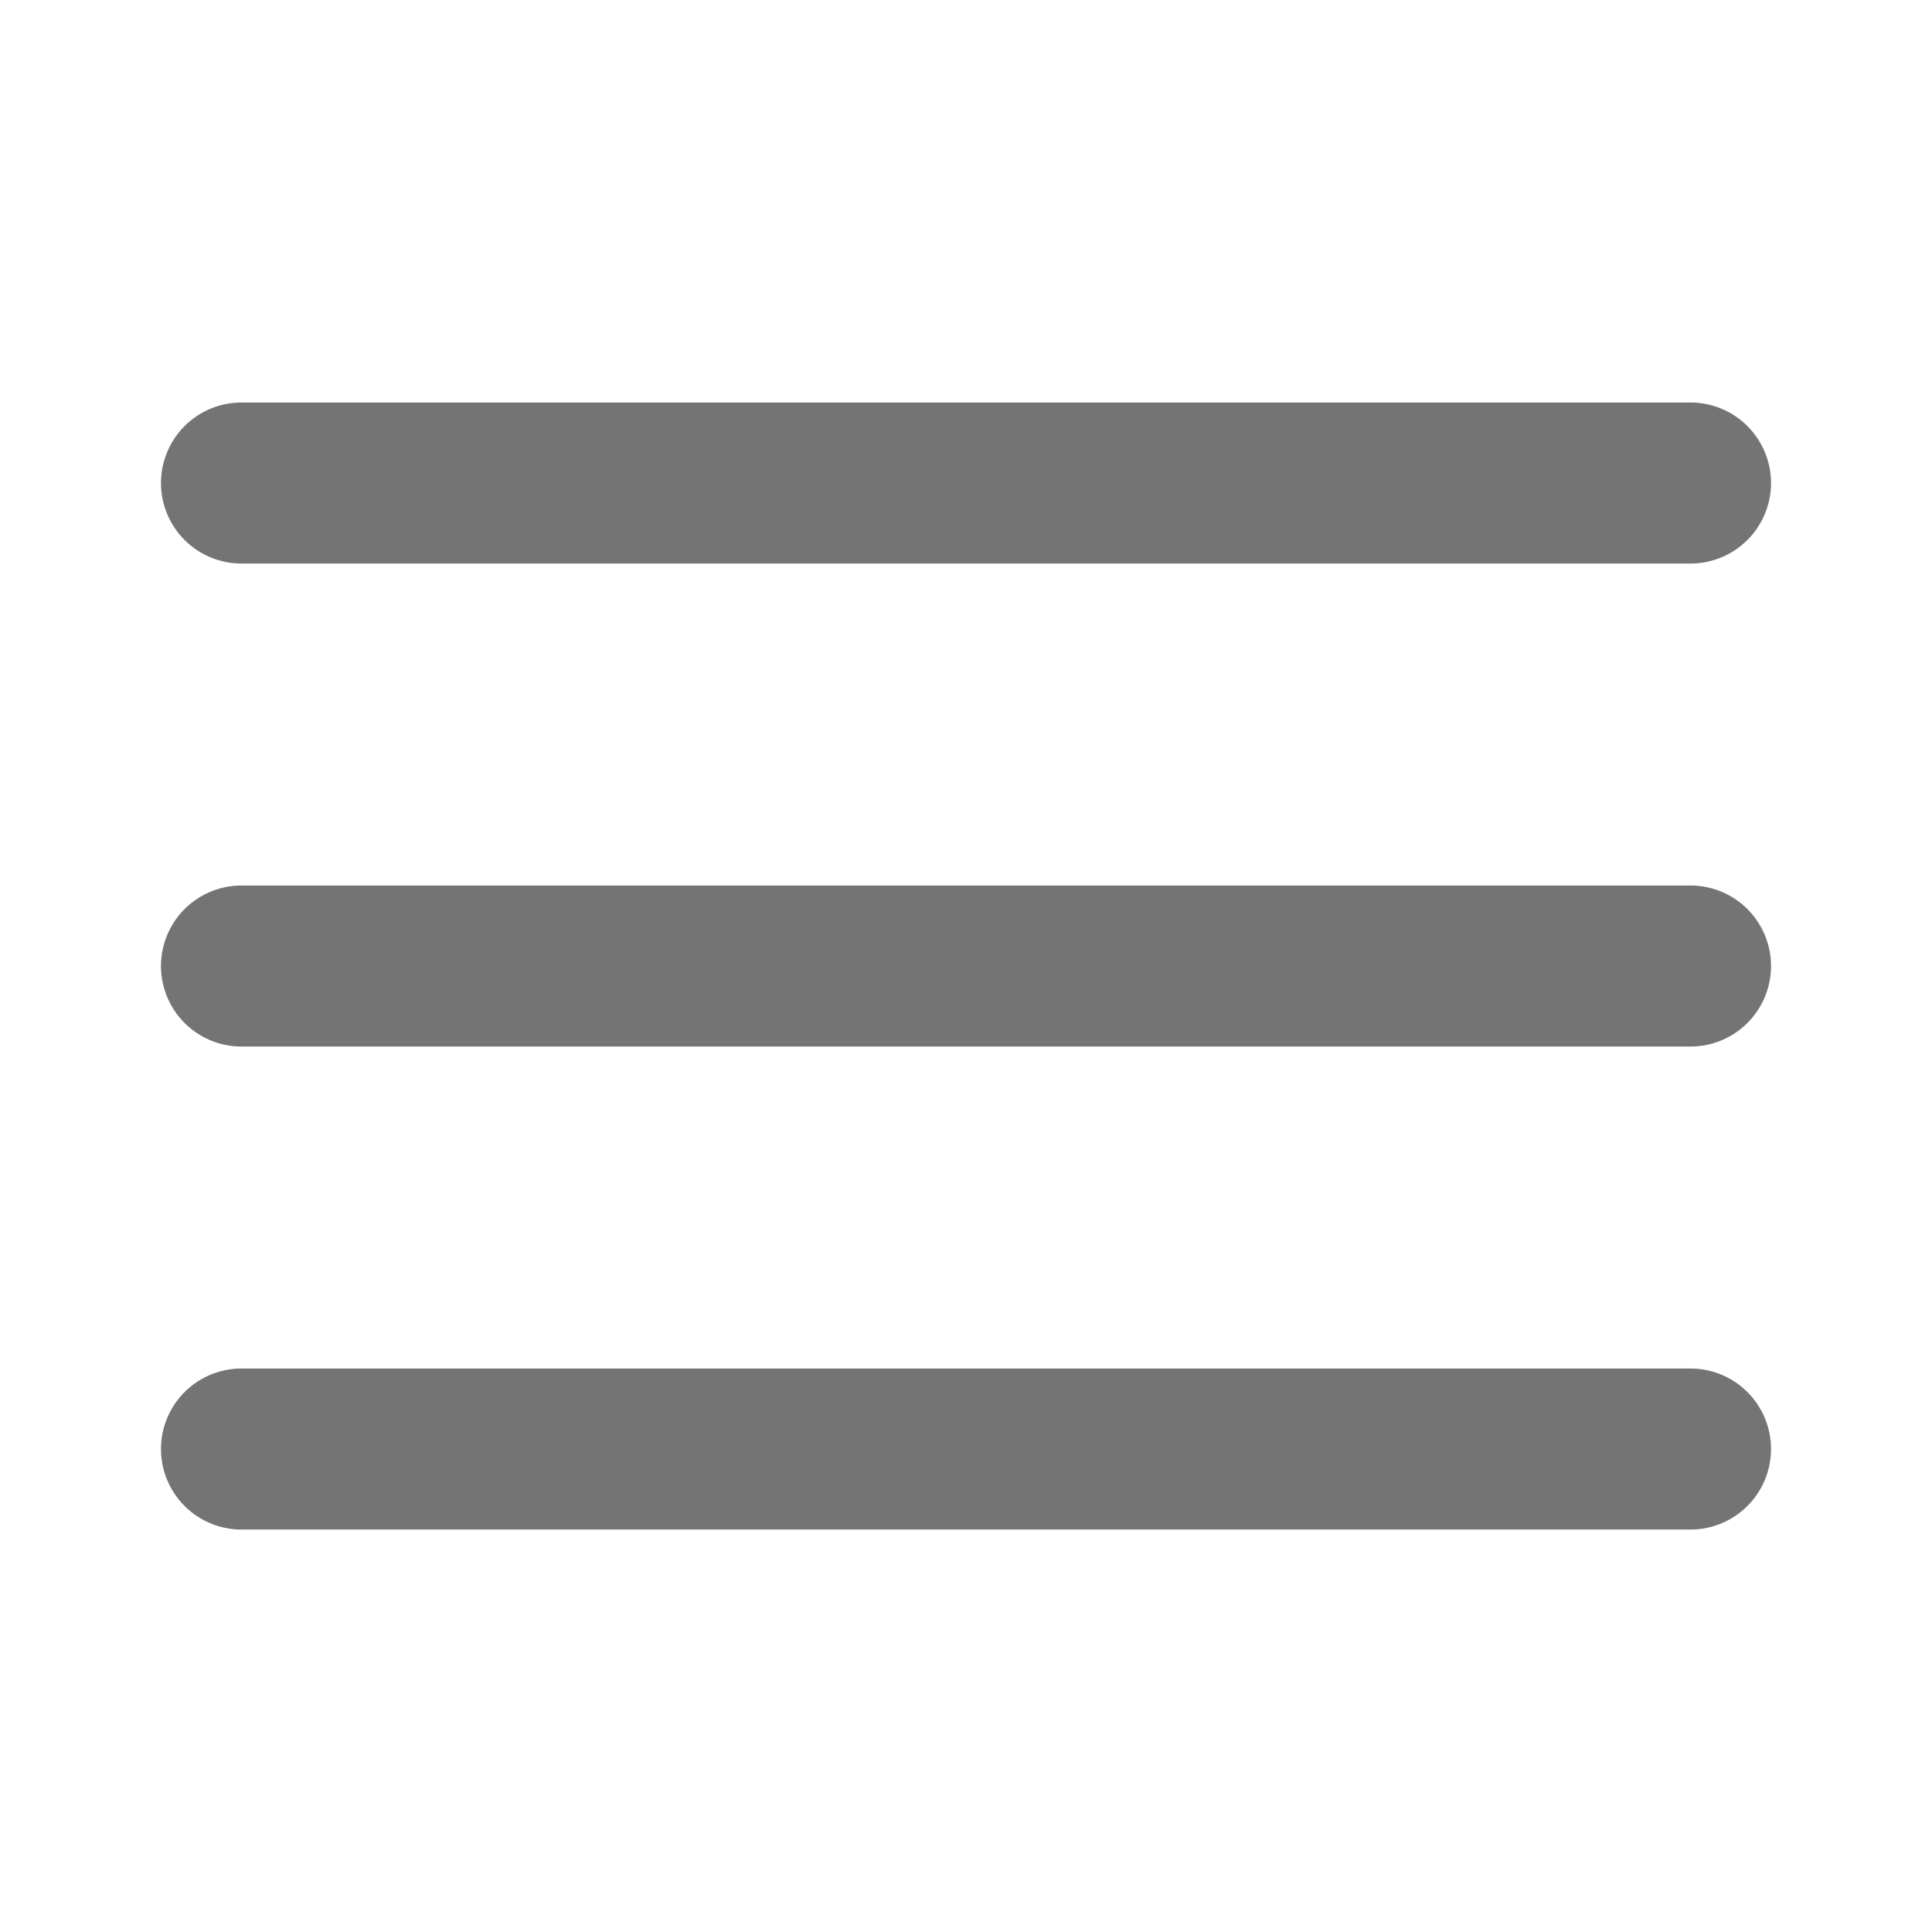 <svg xmlns="http://www.w3.org/2000/svg" width="32" height="32" viewBox="0 0 32 32">
  <g id="menu-icon" transform="translate(-1556 -218)">
    <rect id="Rectangle_13" data-name="Rectangle 13" width="32" height="32" transform="translate(1556 218)" fill="none" opacity="0"/>
    <path id="Path_8" data-name="Path 8" d="M27.333,13.667h-24a1.333,1.333,0,0,1,0-2.667h24a1.333,1.333,0,1,1,0,2.667" transform="translate(1556.667 221.667)" fill="#747474"/>
    <path id="Path_9" data-name="Path 9" d="M27.333,7.667h-24A1.333,1.333,0,0,1,3.333,5h24a1.333,1.333,0,1,1,0,2.667" transform="translate(1556.667 219.667)" fill="#747474"/>
    <path id="Path_10" data-name="Path 10" d="M27.333,19.667h-24a1.333,1.333,0,1,1,0-2.667h24a1.333,1.333,0,1,1,0,2.667" transform="translate(1556.667 223.667)" fill="#747474"/>
  </g>
</svg>
